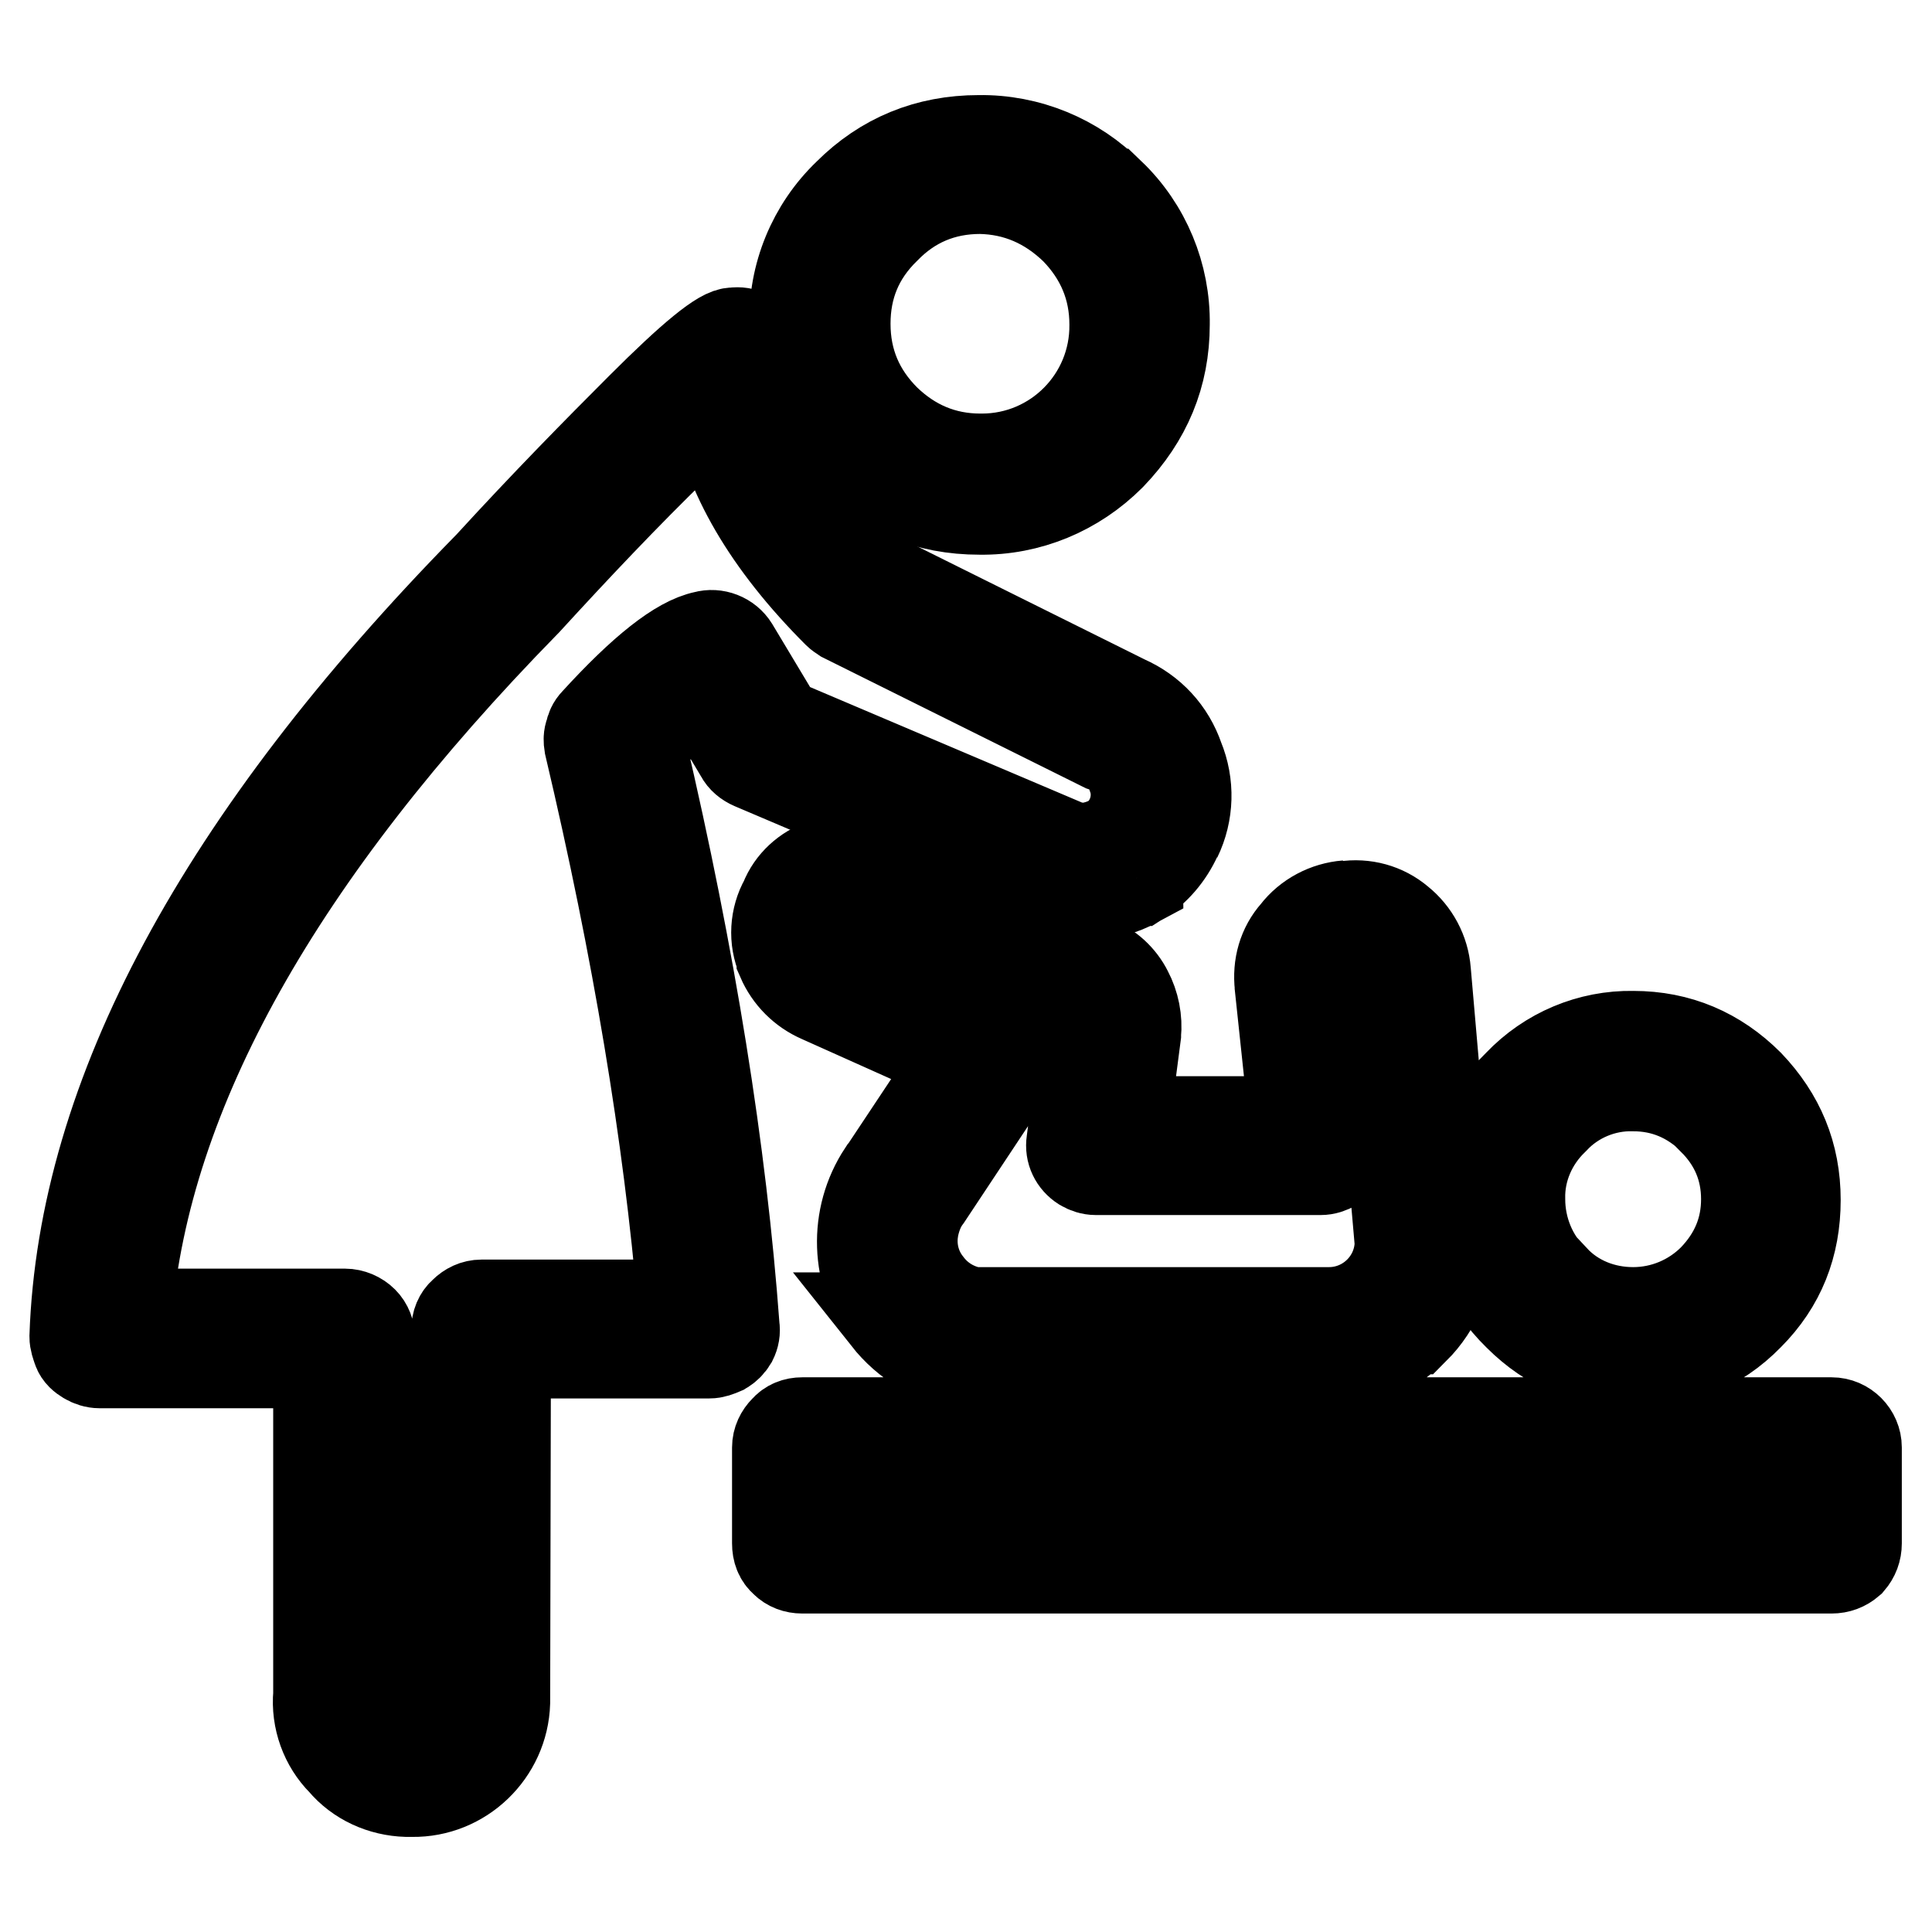 <?xml version="1.0" encoding="utf-8"?>
<!-- Svg Vector Icons : http://www.onlinewebfonts.com/icon -->
<!DOCTYPE svg PUBLIC "-//W3C//DTD SVG 1.1//EN" "http://www.w3.org/Graphics/SVG/1.1/DTD/svg11.dtd">
<svg version="1.1" xmlns="http://www.w3.org/2000/svg" xmlns:xlink="http://www.w3.org/1999/xlink" x="0px" y="0px" viewBox="0 0 256 256" enable-background="new 0 0 256 256" xml:space="preserve">
<g> <path stroke-width="12" fill-opacity="0" stroke="#000000"  d="M147.1,25.7H147c-4.5-4.6-10.8-7.2-17.3-7.1c-6.8,0-12.6,2.4-17.3,7.1c-4.7,4.5-7.3,10.8-7.1,17.3 c0,6.7,2.4,12.4,7.2,17.3v0.1c4.7,4.7,10.4,7.1,17.3,7.1c6.5,0.1,12.7-2.5,17.3-7.1l0.1-0.1c4.7-4.9,7.1-10.6,7.1-17.3 C154.4,36.5,151.8,30.2,147.1,25.7L147.1,25.7z M142.5,30.4c3.4,3.5,5.2,7.7,5.2,12.6c0.1,9.8-7.8,17.8-17.6,17.8 c-0.1,0-0.2,0-0.2,0c-4.9,0-9.1-1.8-12.6-5.2c-3.5-3.5-5.3-7.7-5.3-12.7c0-4.9,1.7-9.1,5.3-12.6c3.4-3.5,7.6-5.3,12.6-5.3 C134.7,25.1,138.9,26.9,142.5,30.4L142.5,30.4z"/> <path stroke-width="12" fill-opacity="0" stroke="#000000"  d="M149.1,92.8L149.1,92.8l-34-16.9c-9.6-9.7-14.3-19.2-14.1-28.4c0-0.7-0.2-1.3-0.5-1.9 c-0.3-0.6-0.8-1-1.4-1.2c-0.6-0.3-1.2-0.4-1.9-0.3c-1.5-0.1-5.5,3.2-12.2,9.9c-5.8,5.8-12.6,12.7-20.2,21l-0.1,0.1 c-35.4,36.1-53.7,70.1-54.8,102c0,0.6,0.2,1.1,0.4,1.7c0.2,0.6,0.7,1,1.2,1.3c0.5,0.3,1.1,0.5,1.7,0.5h29v43.9 c-0.3,3.3,0.9,6.6,3.2,8.9c2.1,2.5,5.2,3.9,8.5,4h0.7c6.6,0.1,12.1-5.2,12.3-11.8v-0.2l0.1-46.1h27c0.6,0,1.1-0.2,1.8-0.5 c0.5-0.3,0.9-0.7,1.2-1.2c0.3-0.6,0.4-1.2,0.3-1.8c-1.7-23.2-5.8-48.8-12.4-77c3.3-3.5,6-5.9,8.2-7.3l5,8.4 c0.3,0.6,0.9,1.1,1.6,1.4l38.1,16.2h-0.2c1.8,0.9,3.7,1.3,5.8,1.3h0.2c2.5-0.1,5-0.8,7.2-2c0-0.1,0-0.1,0.1-0.1 c2.2-1.4,3.9-3.4,5-5.8v0.1c1.6-3.3,1.7-7.1,0.3-10.5C155,97,152.5,94.3,149.1,92.8L149.1,92.8z M150.1,102.8v0.1 c1.1,3,0,6.5-2.6,8.3c-0.1,0-0.1,0-0.2,0.1c-1.1,0.6-2.4,1-3.7,1.1h-0.2c-1-0.1-2-0.3-2.9-0.7l-0.1-0.1l-37.2-15.8l-6-10 c-0.8-1.3-2.4-1.9-3.8-1.5C90,85,85.2,88.8,78.9,95.7c-0.4,0.4-0.6,0.9-0.7,1.4c-0.2,0.5-0.2,1-0.1,1.6 c6.4,27.1,10.5,51.8,12.4,74.2H63.8c-0.9,0-1.7,0.4-2.3,1c-0.7,0.6-1,1.4-1,2.3l-0.1,49.4c-0.1,1.4-0.7,2.8-1.7,3.8 c-1.1,1-2.5,1.6-4,1.6h-0.3c-1.5,0-3-0.7-3.9-1.9c-1-1.1-1.6-2.6-1.5-4.1v-47.6c0-0.9-0.3-1.7-0.9-2.3c-0.6-0.6-1.5-1-2.4-1H16.8 c2.5-29.5,20.1-60.9,52.8-94.3l0.1-0.1c6.5-7.1,13.1-14.1,20-20.8h0.1c2-2,3.7-3.8,5.1-5.1c1.5,8.9,6.8,18.1,16.1,27.4 c0.2,0.2,0.5,0.4,0.8,0.6l34.4,17.1C148,99.5,149.5,100.9,150.1,102.8z"/> <path stroke-width="12" fill-opacity="0" stroke="#000000"  d="M188.9,128.7c-0.2-2.6-1.5-5-3.5-6.6c-2-1.7-4.6-2.4-7.2-2l0.2-0.1c-2.6,0.2-5.1,1.5-6.7,3.6 c-1.7,1.9-2.4,4.4-2.1,7v0.1l1.9,17.9H149l1.5-11.5v-0.1c0.2-1.9-0.2-3.9-1.1-5.6c-0.9-1.8-2.5-3.3-4.4-4l-28.5-12.7 c-0.1-0.1-0.1-0.1-0.2-0.1c-2.3-1-4.9-1-7.2-0.1c-2.3,0.8-4.2,2.5-5.1,4.8c-1.3,2.3-1.5,5.2-0.4,7.7v0.1c1,2.3,2.8,4.1,5.1,5.1 l18.3,8.2l-9.9,14.9l-0.1,0.1c-3.9,5.9-3.6,13.6,0.6,19.2h-0.1c2.7,3.4,6.2,5.5,10.8,6.2h47.8c4.2,0,8.2-1.7,11.2-4.7h0.1 c3-3,4.7-7.1,4.6-11.4v-0.3L188.9,128.7L188.9,128.7z M178.8,126.5h0.2c0.8-0.1,1.7,0.1,2.3,0.6c0.7,0.5,1,1.1,1.1,2.1l3.1,35.5 c-0.1,5.1-4.3,9.2-9.4,9.2H129c-2.4-0.4-4.6-1.7-6.1-3.7c-1.6-2-2.3-4.6-1.9-7.2v-0.1c0.3-1.5,0.8-3,1.8-4.3l12-18.1 c0.3-0.5,0.5-1.1,0.5-1.7c0-0.6-0.2-1.3-0.5-1.8c-0.3-0.5-0.8-1-1.4-1.2l-21.9-9.9l-0.1-0.1c-0.7-0.3-1.3-0.8-1.6-1.5l-0.1-0.1 c-0.2-0.7-0.2-1.4,0.2-2.1c0.1-0.2,0.1-0.3,0.1-0.4c0.2-0.6,0.8-1.1,1.4-1.3c0.8-0.3,1.6-0.3,2.4,0l28.5,12.8c0.1,0,0.2,0,0.3,0.1 c0.4,0.1,0.7,0.5,1,1l-0.1-0.1c0.3,0.7,0.5,1.3,0.4,2.1l0.1-0.2l-2,15.2c-0.2,1.3,0.4,2.5,1.5,3.2c0.5,0.3,1.1,0.5,1.7,0.5h29.8 c0.6,0,1.2-0.2,1.7-0.5c0.6-0.3,1-0.7,1.2-1.3c0.3-0.6,0.4-1.2,0.3-1.8l-2.2-21.6c-0.1-0.9,0.1-1.6,0.7-2.2c0-0.1,0-0.1,0.1-0.1 C177.3,126.9,178,126.5,178.8,126.5L178.8,126.5z M201.2,143.7c-4.3,4.2-6.4,9.3-6.4,15.3c0,6,2.1,11.1,6.4,15.3 c4.2,4.2,9.2,6.3,15.2,6.3c6,0,11.1-2,15.3-6.3c4.2-4.2,6.2-9.3,6.2-15.3c0-6-2.1-11-6.2-15.3c-4.2-4.2-9.3-6.4-15.3-6.4 C210.7,137.2,205.2,139.5,201.2,143.7z M201.4,158.9c-0.1-4,1.6-7.8,4.4-10.5l0.1-0.1c2.7-2.9,6.6-4.5,10.5-4.4 c4.1,0,7.6,1.5,10.6,4.4v0.1c2.9,2.9,4.4,6.4,4.4,10.5c0,4.1-1.5,7.6-4.4,10.6c-2.8,2.8-6.6,4.4-10.6,4.4c-4,0-7.8-1.5-10.5-4.4 h-0.1C203,166.8,201.4,162.9,201.4,158.9z M104,206.9c0.6,0.6,1.4,0.9,2.3,0.9h136.4c0.9,0,1.7-0.3,2.4-0.9 c0.6-0.7,0.9-1.5,0.9-2.4v-12.7c0-1.8-1.5-3.3-3.3-3.3c0,0,0,0-0.1,0H106.3c-0.9,0-1.7,0.3-2.3,1c-0.6,0.6-1,1.4-1,2.3v12.7 C103,205.5,103.3,206.3,104,206.9z M109.6,201.3v-6.1h129.8v6.1H109.6z"/></g>
</svg>